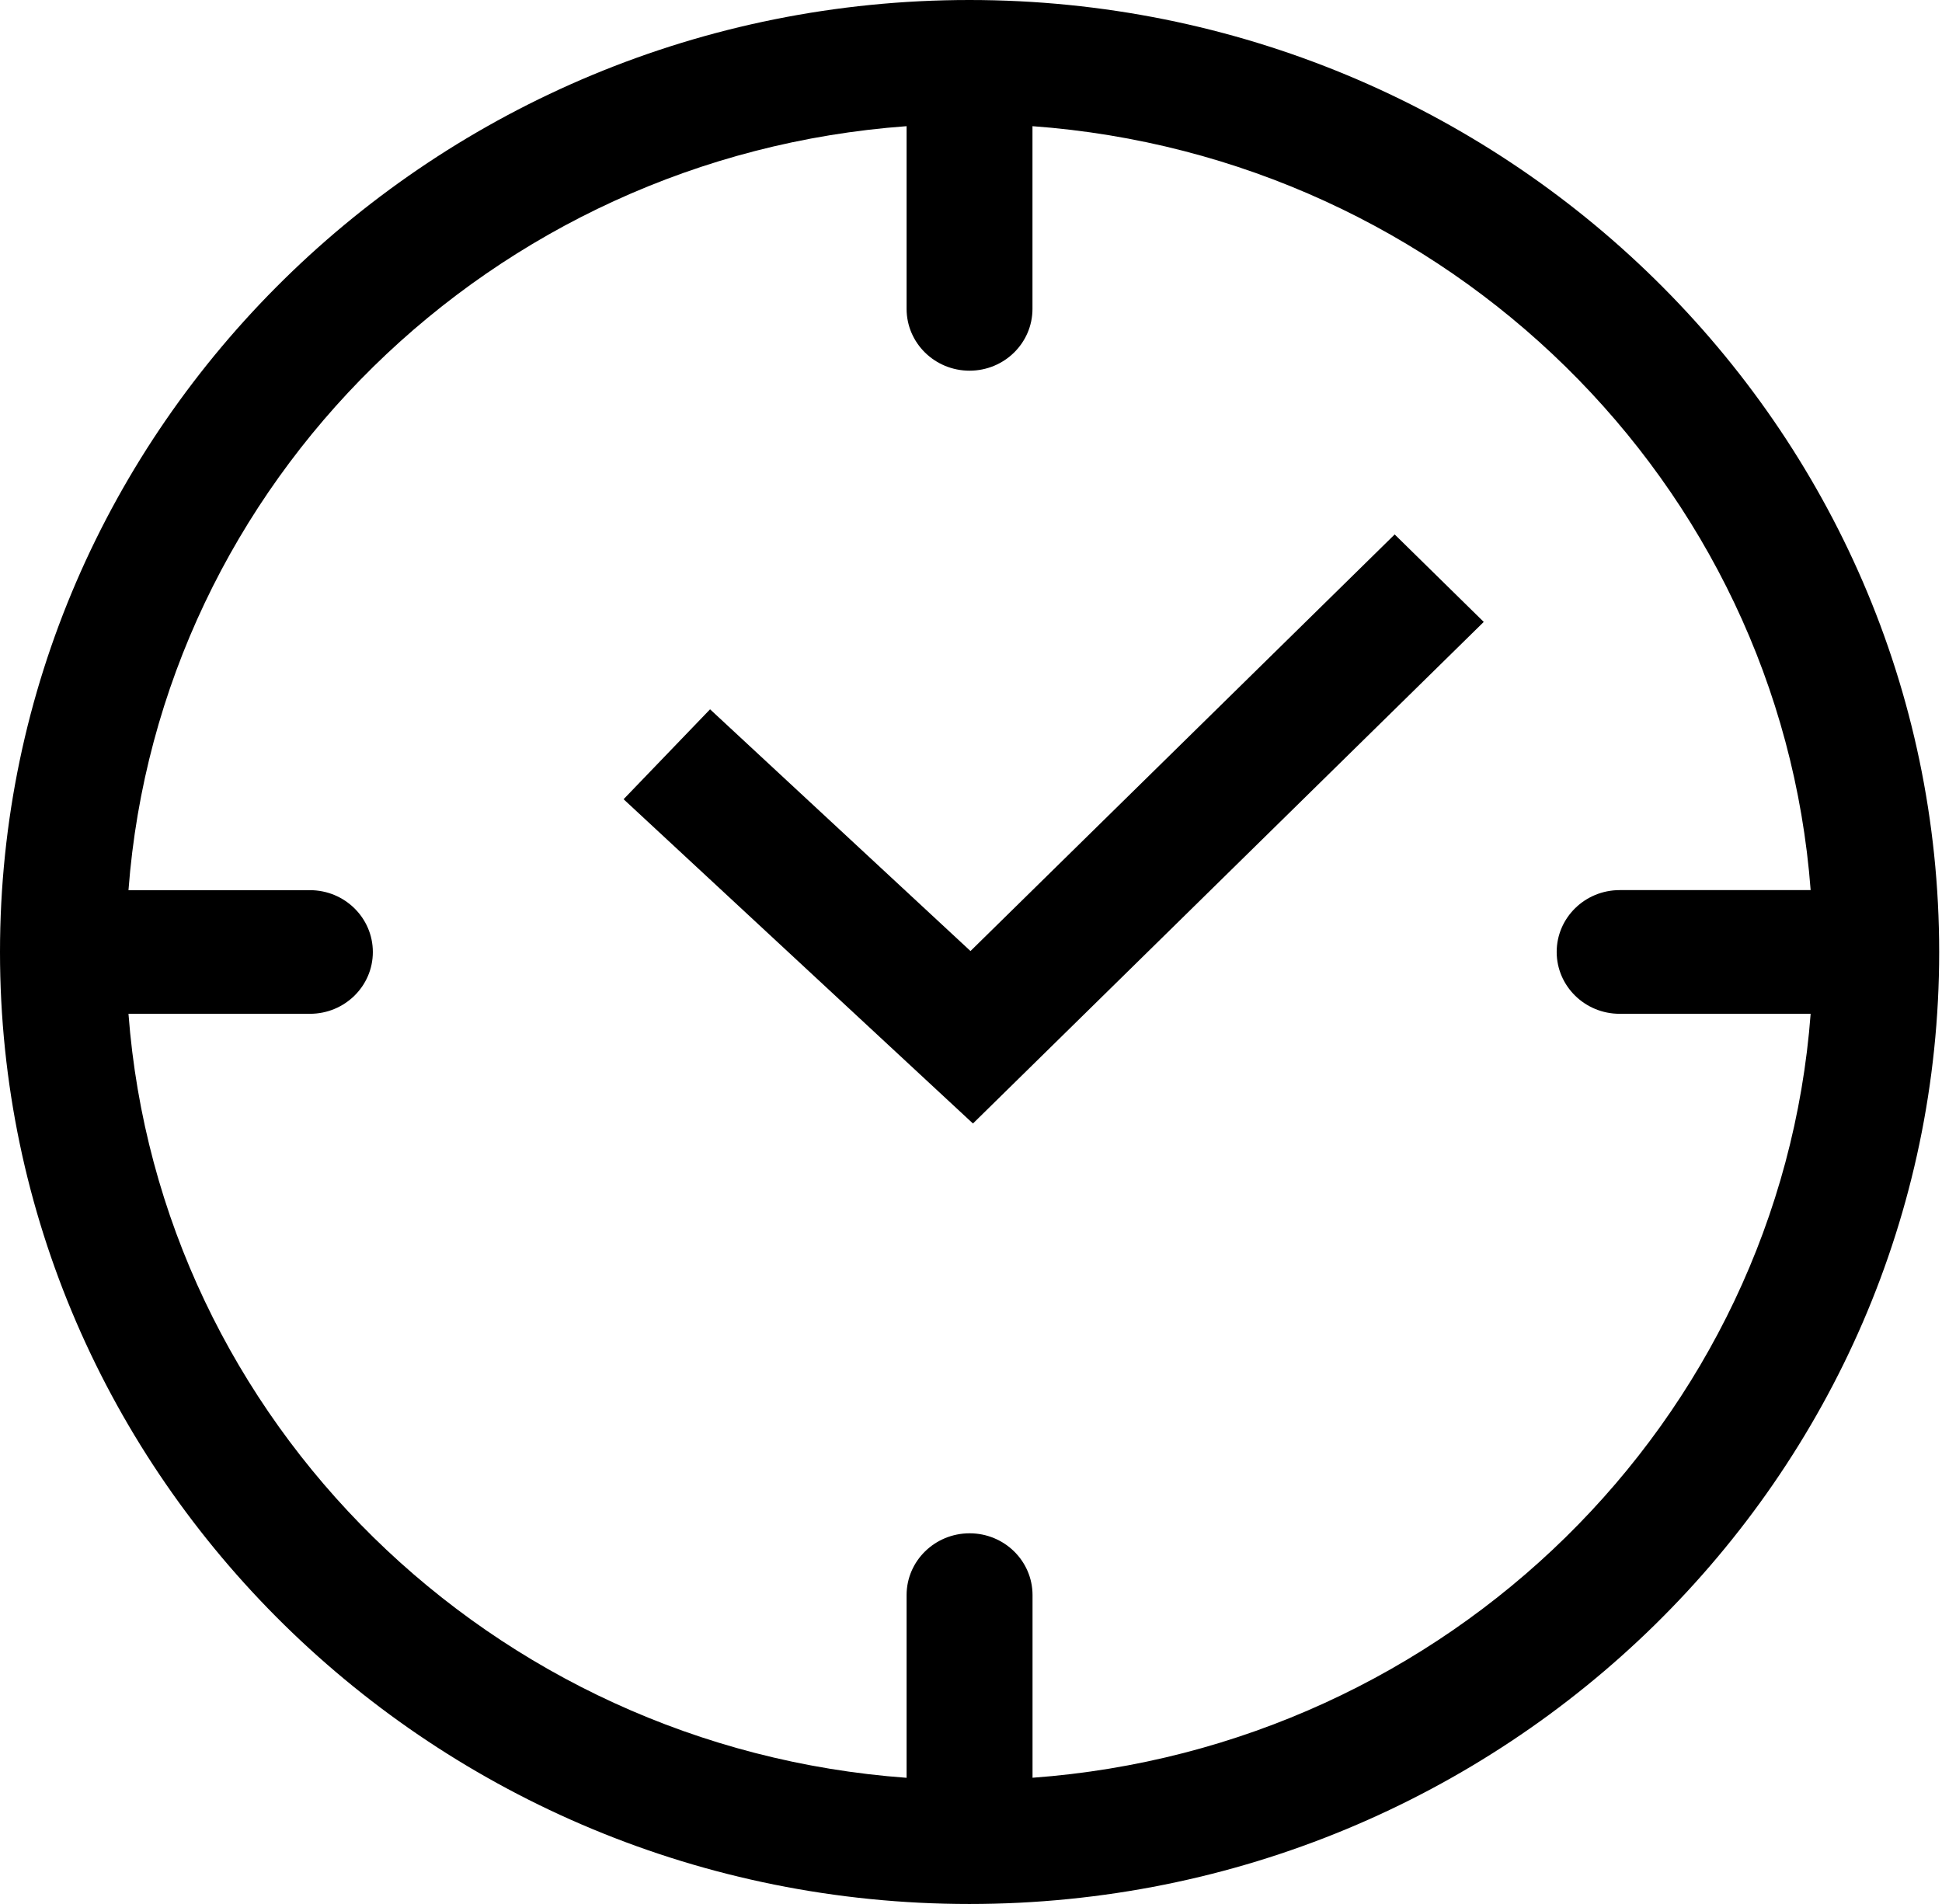 <?xml version="1.0" encoding="utf-8"?>
<svg xmlns="http://www.w3.org/2000/svg" width="102" height="100" viewBox="0 0 102 100" fill="none">
<g clip-path="url(#clip0)">
<path fill-rule="evenodd" clip-rule="evenodd" d="M54.232 93.37V83.777C54.232 81.986 52.754 80.531 50.926 80.531C49.099 80.531 47.617 81.986 47.617 83.777V93.373C25.819 91.787 8.366 74.654 6.748 53.246H16.28C18.104 53.246 19.583 51.794 19.583 50.003C19.583 48.209 18.104 46.753 16.28 46.753H6.748C8.366 25.346 25.816 8.213 47.617 6.627V16.22C47.617 18.014 49.096 19.469 50.923 19.469C52.751 19.469 54.229 18.014 54.229 16.22V6.627C76.031 8.219 93.48 25.352 95.101 46.75H85.068C83.243 46.75 81.762 48.206 81.762 49.997C81.762 51.791 83.243 53.246 85.068 53.246H95.101C93.483 74.644 76.034 91.777 54.232 93.37ZM50.916 0C22.842 0 0 22.429 0 50.003C0 77.571 22.842 100 50.916 100C79.001 100 101.852 77.571 101.852 50.003C101.852 22.429 79.001 0 50.916 0Z" fill="black"/>
<path fill-rule="evenodd" clip-rule="evenodd" d="M50.973 49.95L37.295 37.254L32.753 41.976L51.103 59.008L77.931 32.664L73.253 28.07L50.973 49.95Z" fill="black"/>
</g>
<defs>
<clipPath id="clip0">
<rect width="101.852" height="100" fill="white"/>
</clipPath>
</defs>
</svg>